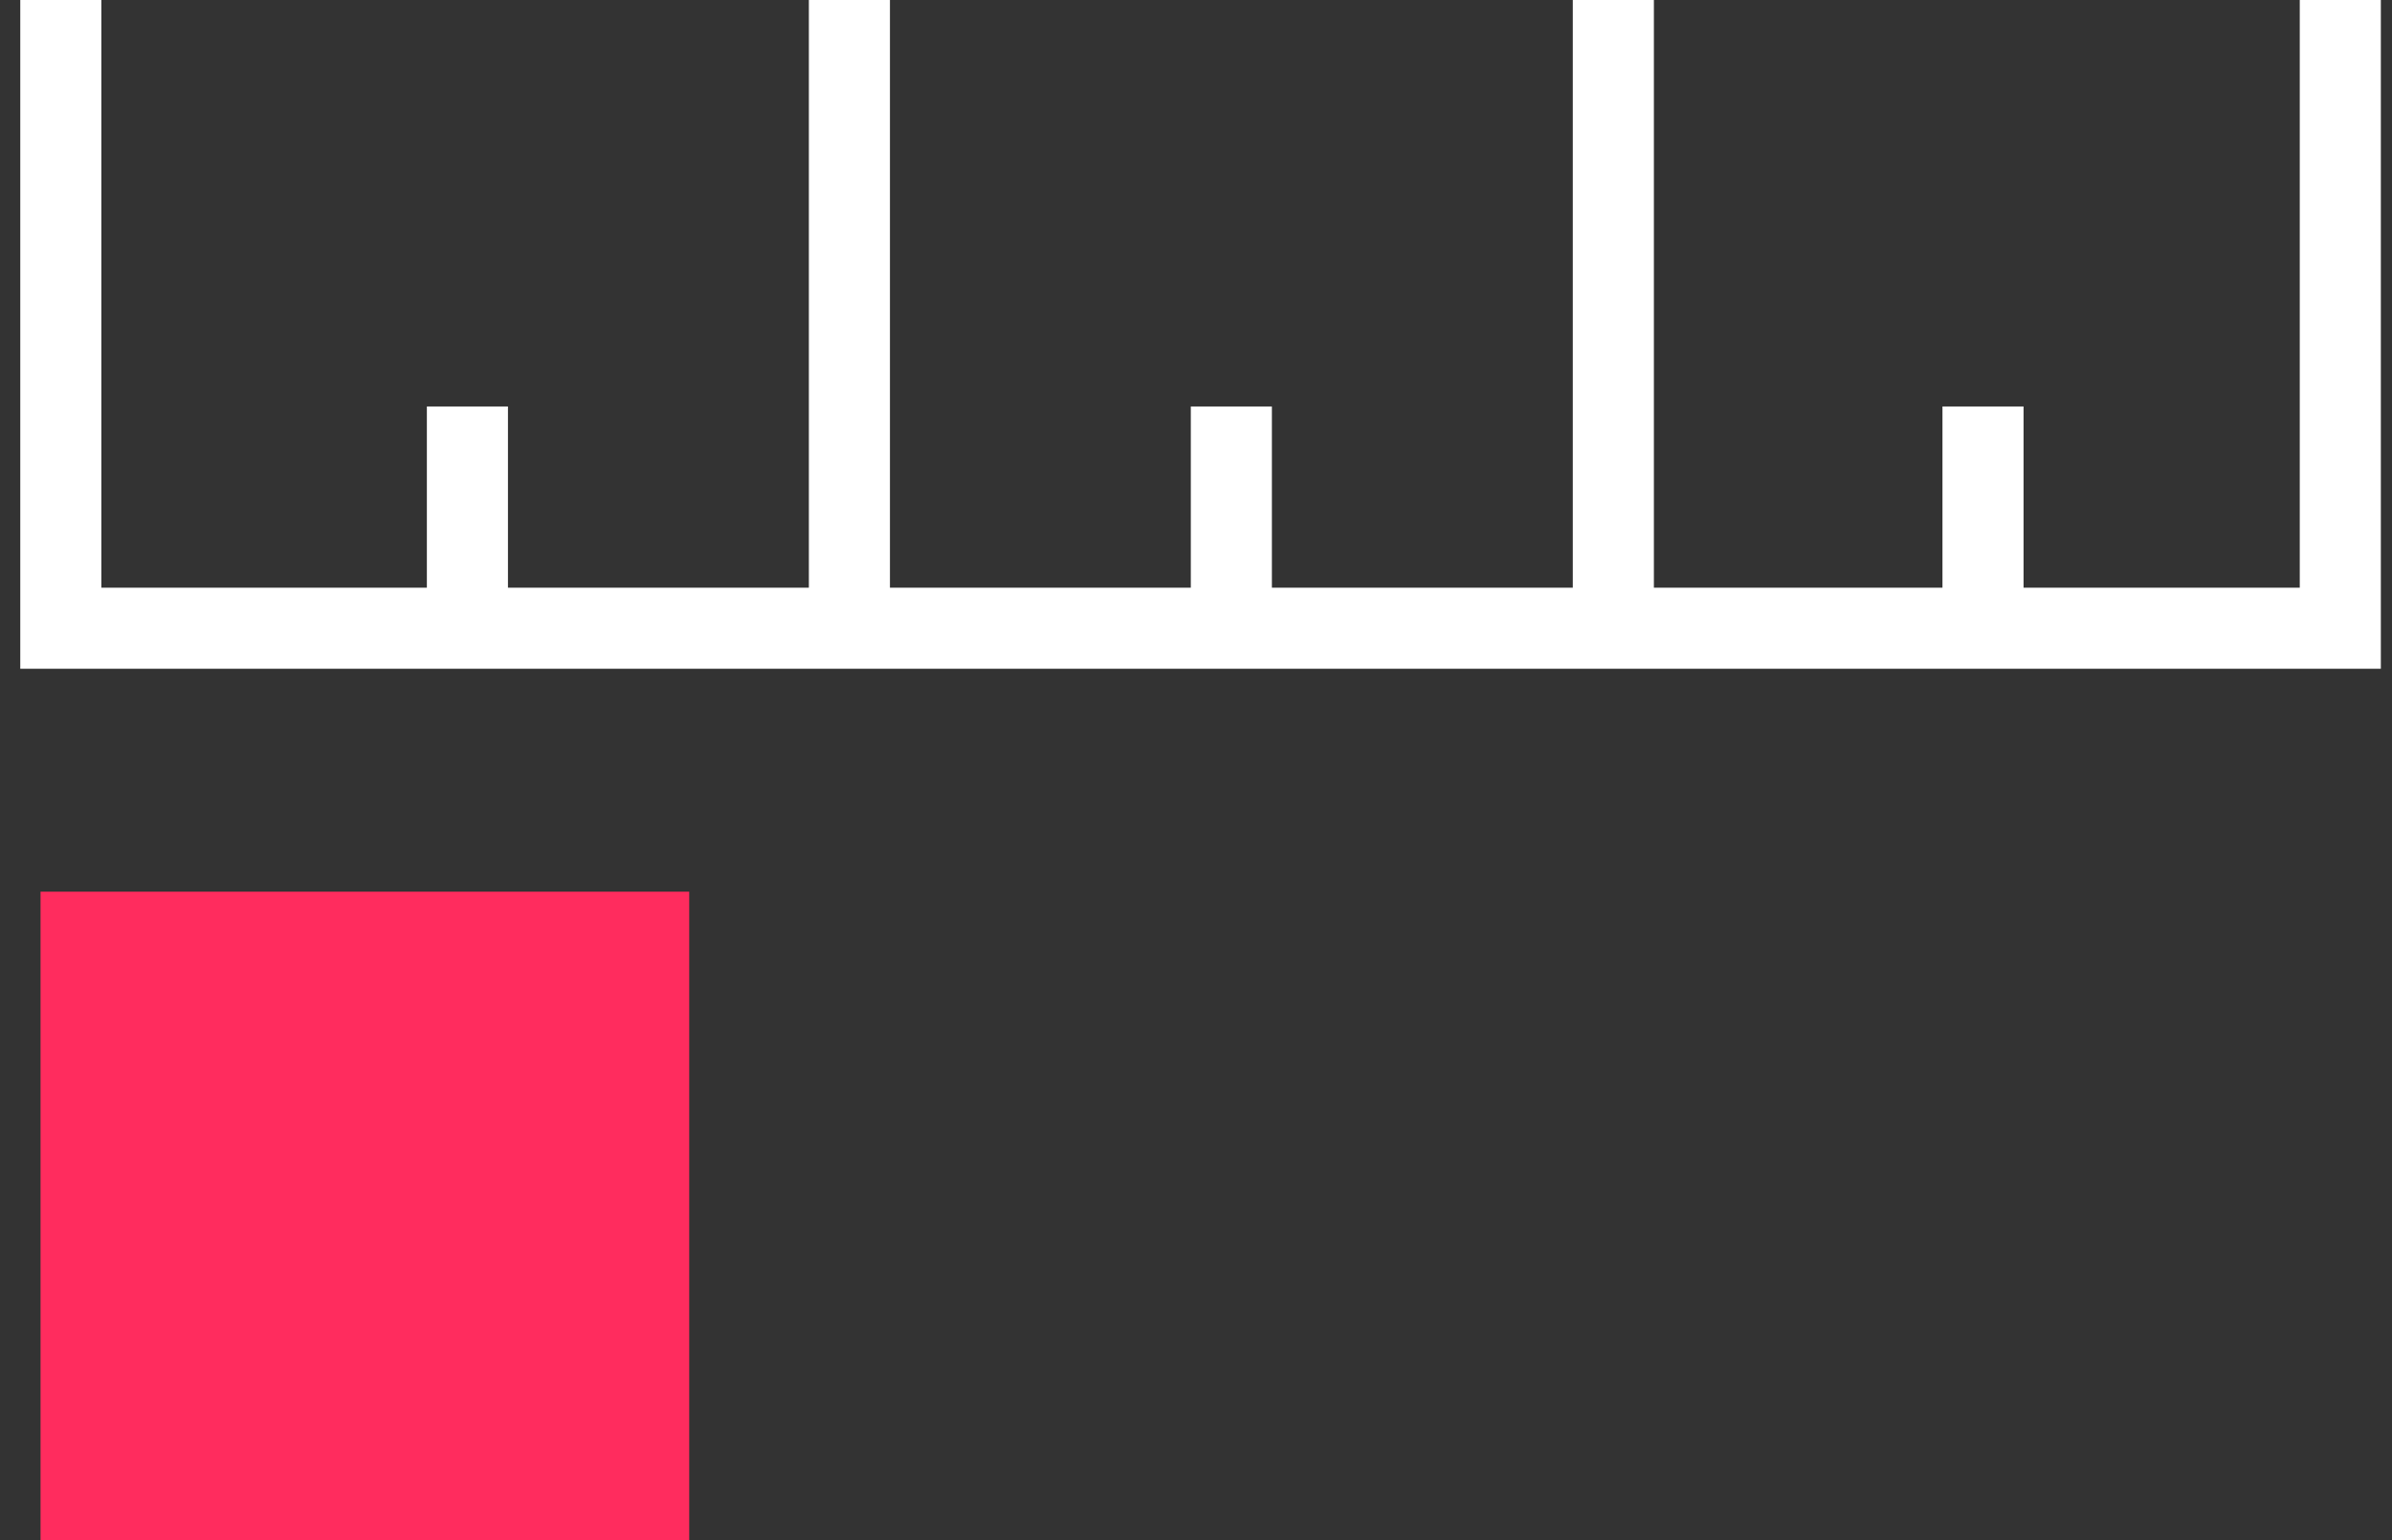 <svg width="59" height="38" viewBox="0 0 59 38" fill="none" xmlns="http://www.w3.org/2000/svg">
<rect x="0" y="0" width="59" height="38" fill="#333333" stroke="none"/>
<rect x="1" y="22" width="16" height="16" fill="#FF2C5E"/>
<path d="M11.529 15.196V10.029M20.951 15.196V0M48.912 15.196V10.029" stroke="white" stroke-width="2"/>
<path d="M30.372 15.196V10.029M39.794 15.196V0" stroke="white" stroke-width="2"/>
<path d="M1.5 0V15.5H57.725V0" stroke="white" stroke-width="2"/>
</svg>
